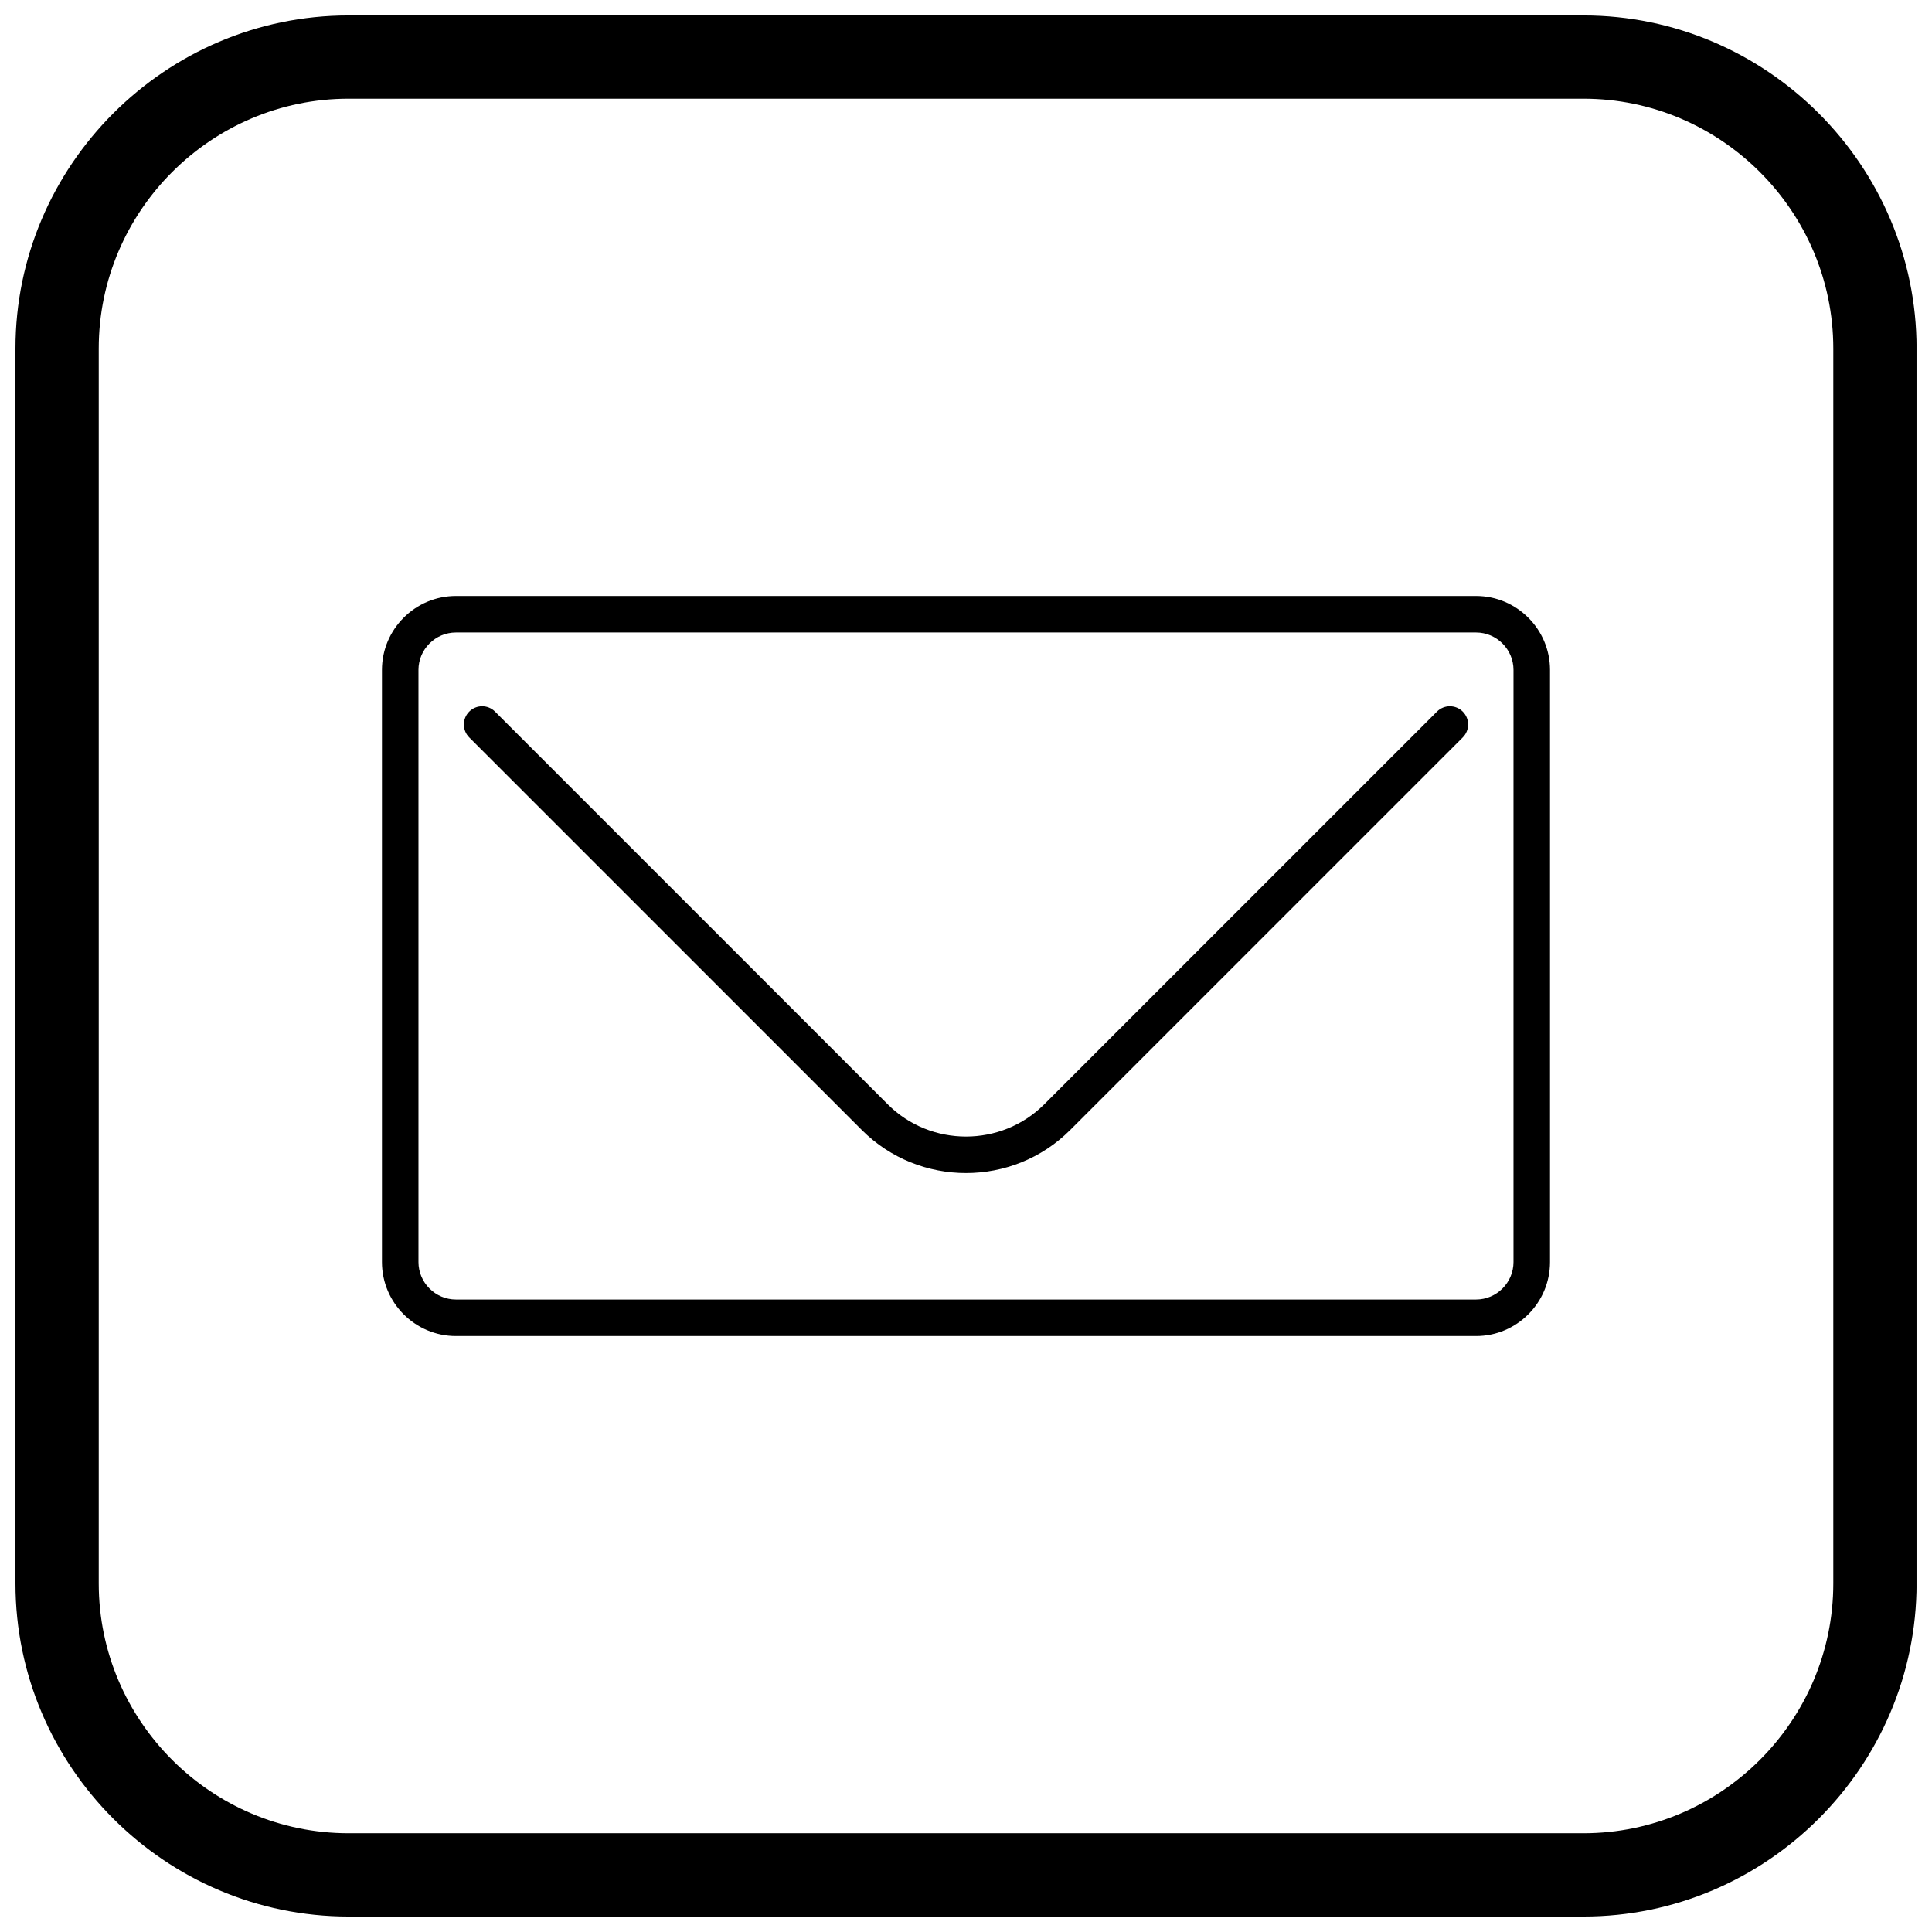 <?xml version="1.0" encoding="UTF-8"?>
<!-- Uploaded to: SVG Repo, www.svgrepo.com, Generator: SVG Repo Mixer Tools -->
<svg width="800px" height="800px" version="1.1" viewBox="144 144 512 512" xmlns="http://www.w3.org/2000/svg">
 <defs>
  <clipPath id="a">
   <path d="m148.09 148.09h503.81v503.81h-503.81z"/>
  </clipPath>
 </defs>
 <path d="m264.82 301.94h270.35c5.394 0 10.293 2.203 13.844 5.754 3.551 3.551 5.754 8.449 5.754 13.844v156.93c0 5.394-2.203 10.293-5.754 13.844-3.551 3.551-8.449 5.754-13.844 5.754h-270.35c-5.394 0-10.293-2.203-13.844-5.754-3.551-3.551-5.754-8.449-5.754-13.844v-156.93c0-5.394 2.203-10.293 5.754-13.844 3.551-3.551 8.449-5.754 13.844-5.754zm270.35 9.672h-270.35c-2.723 0-5.203 1.117-7.004 2.918-1.801 1.801-2.918 4.281-2.918 7.004v156.93c0 2.723 1.117 5.203 2.918 7.004 1.801 1.801 4.281 2.918 7.004 2.918h270.35c2.723 0 5.203-1.117 7.004-2.918 1.801-1.801 2.918-4.281 2.918-7.004v-156.93c0-2.723-1.117-5.203-2.918-7.004-1.801-1.801-4.281-2.918-7.004-2.918z"/>
 <path d="m531.65 339.42c1.887-1.887 1.887-4.949 0-6.84-1.887-1.887-4.949-1.887-6.84 0l-104.06 104.06c-5.703 5.703-13.227 8.555-20.75 8.555-7.527 0-15.051-2.852-20.75-8.555l-104.06-104.06c-1.887-1.887-4.949-1.887-6.84 0-1.887 1.887-1.887 4.949 0 6.84l104.06 104.06c7.59 7.59 17.594 11.387 27.59 11.387s20-3.797 27.59-11.387z"/>
 <g clip-path="url(#a)">
  <path d="m236.37 148.09h327.27c48.551 0 88.273 39.723 88.273 88.273v327.27c0 48.551-39.723 88.273-88.273 88.273h-327.27c-48.551 0-88.273-39.723-88.273-88.273v-327.27c0-48.551 39.723-88.273 88.273-88.273zm0 22.066h327.27c36.414 0 66.203 29.793 66.203 66.203v327.27c0 36.414-29.793 66.203-66.203 66.203h-327.27c-36.414 0-66.203-29.793-66.203-66.203v-327.27c0-36.414 29.793-66.203 66.203-66.203z" fill-rule="evenodd"/>
 </g>
</svg>